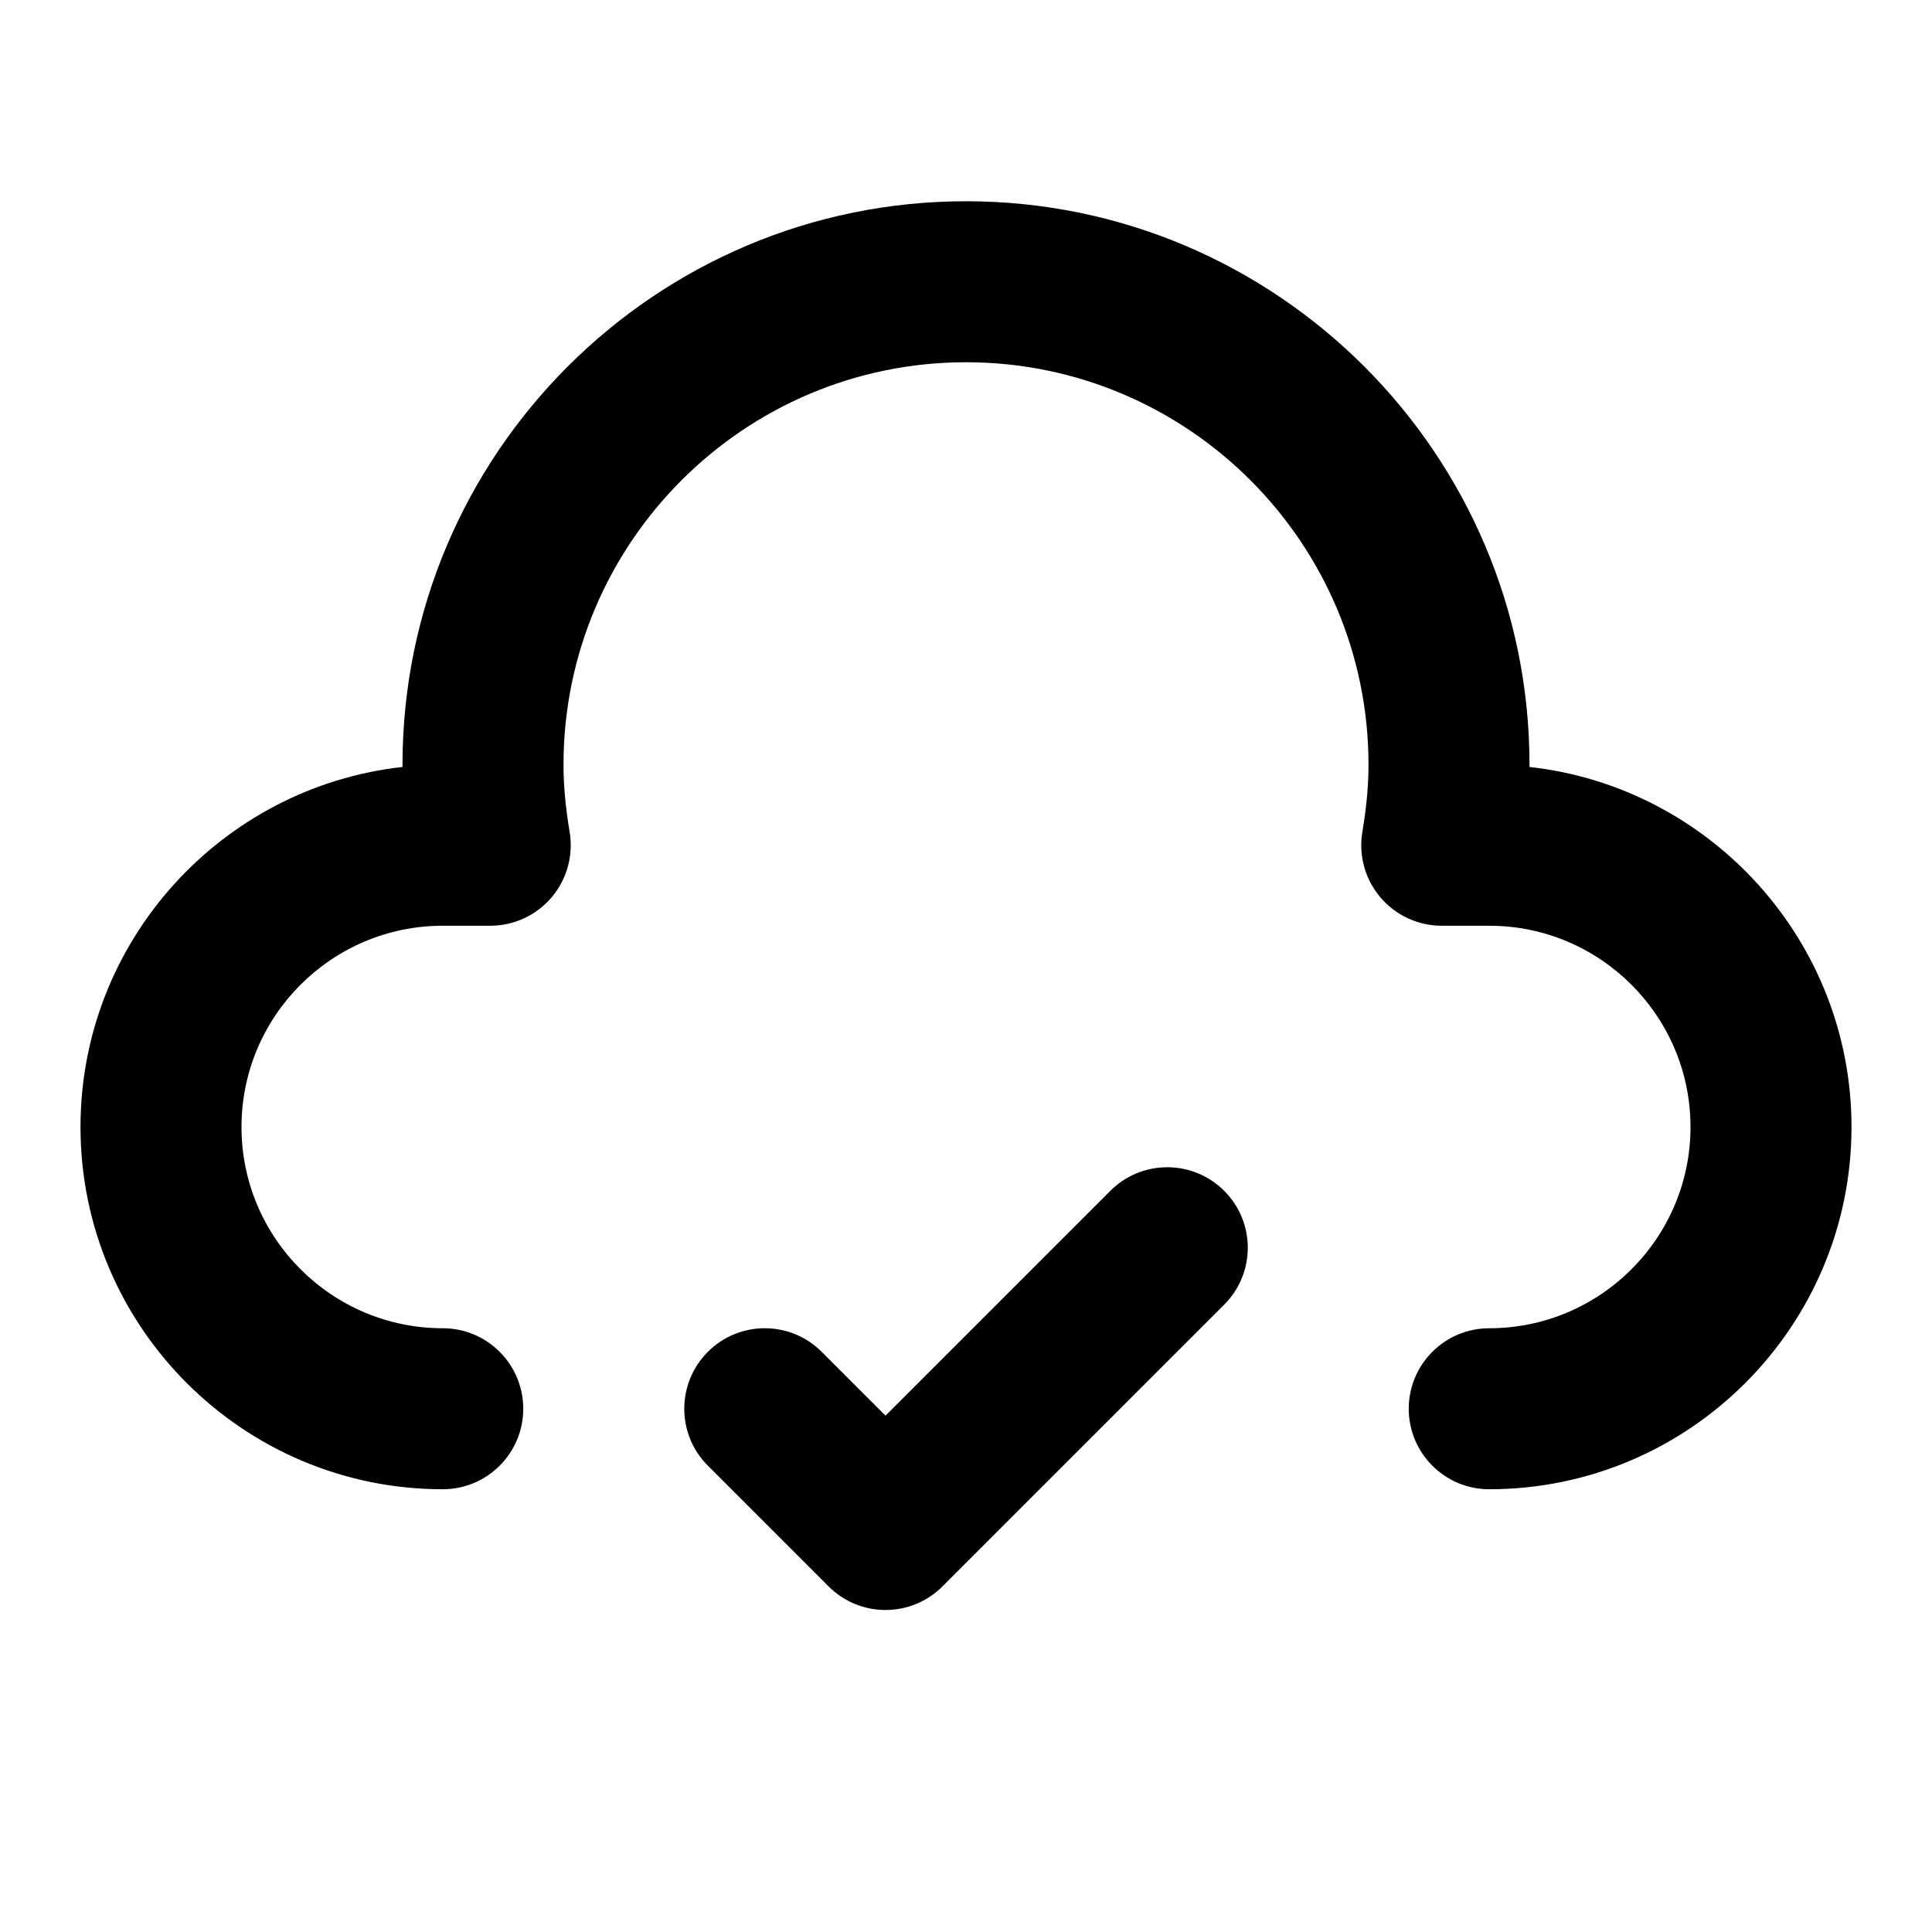<?xml version="1.0" encoding="utf-8"?>
<!-- Generator: Adobe Illustrator 28.0.0, SVG Export Plug-In . SVG Version: 6.00 Build 0)  -->
<svg version="1.1" id="Layer_1" xmlns="http://www.w3.org/2000/svg" xmlns:xlink="http://www.w3.org/1999/xlink" x="0px" y="0px"
	 width="1440px" height="1440px" viewBox="0 0 144 144" style="enable-background:new 0 0 144 144;" xml:space="preserve">
<style type="text/css">
	.st0{fill:#FFFFFF;}
	.st1{fill:#FCEE21;}
	.st2{stroke:#000000;stroke-width:12;stroke-miterlimit:10;}
	.st3{fill:none;stroke:#FFFFFF;stroke-width:12;stroke-linecap:round;stroke-miterlimit:10;}
	.st4{fill:none;stroke:#000000;stroke-width:12;stroke-linecap:round;stroke-miterlimit:10;}
	.st5{fill:none;stroke:#000000;stroke-width:12;stroke-miterlimit:10;}
	.st6{fill:none;stroke:#000000;stroke-width:12;stroke-linecap:round;stroke-linejoin:round;stroke-miterlimit:10;}
	.st7{fill:none;stroke:#FFFFFF;stroke-width:12;stroke-linecap:round;stroke-linejoin:round;stroke-miterlimit:10;}
	.st8{stroke:#000000;stroke-width:12;stroke-linecap:round;stroke-linejoin:round;stroke-miterlimit:10;}
</style>
<rect y="0" class="st0" width="144" height="144"/>
<g>
	<path d="M114,57.165c0-0.055,0-0.109,0-0.165c0-23.159-18.841-42-42-42
		s-42,18.841-42,42c0,0.055,0,0.11,0,0.165
		C16.52,58.663,6,70.126,6,84c0,14.888,12.112,27,27,27c3.313,0,6-2.687,6-6
		s-2.687-6-6-6c-8.271,0-15-6.729-15-15s6.729-15,15-15h3.54c1.765,0,3.441-0.777,4.581-2.125
		c1.14-1.348,1.629-3.129,1.336-4.869c-0.307-1.828-0.457-3.466-0.457-5.006
		c0-16.542,13.458-30,30-30s30,13.458,30,30
		c0,1.541-0.149,3.178-0.457,5.004c-0.293,1.741,0.196,3.522,1.336,4.871
		c1.14,1.348,2.815,2.125,4.581,2.125h3.54c8.271,0,15,6.729,15,15s-6.729,15-15,15
		c-3.313,0-6,2.687-6,6s2.687,6,6,6c14.888,0,27-12.112,27-27
		C138,70.126,127.481,58.663,114,57.165z"/>
	<path d="M82.758,88.757l-16.757,16.757l-4.757-4.757c-2.343-2.344-6.143-2.344-8.485,0
		c-2.343,2.343-2.343,6.142,0,8.484l9,9c1.171,1.172,2.707,1.758,4.243,1.758
		s3.071-0.586,4.243-1.758l21-21c2.343-2.343,2.343-6.142,0-8.484
		C88.9,86.414,85.1,86.414,82.758,88.757z"/>
</g>
</svg>
